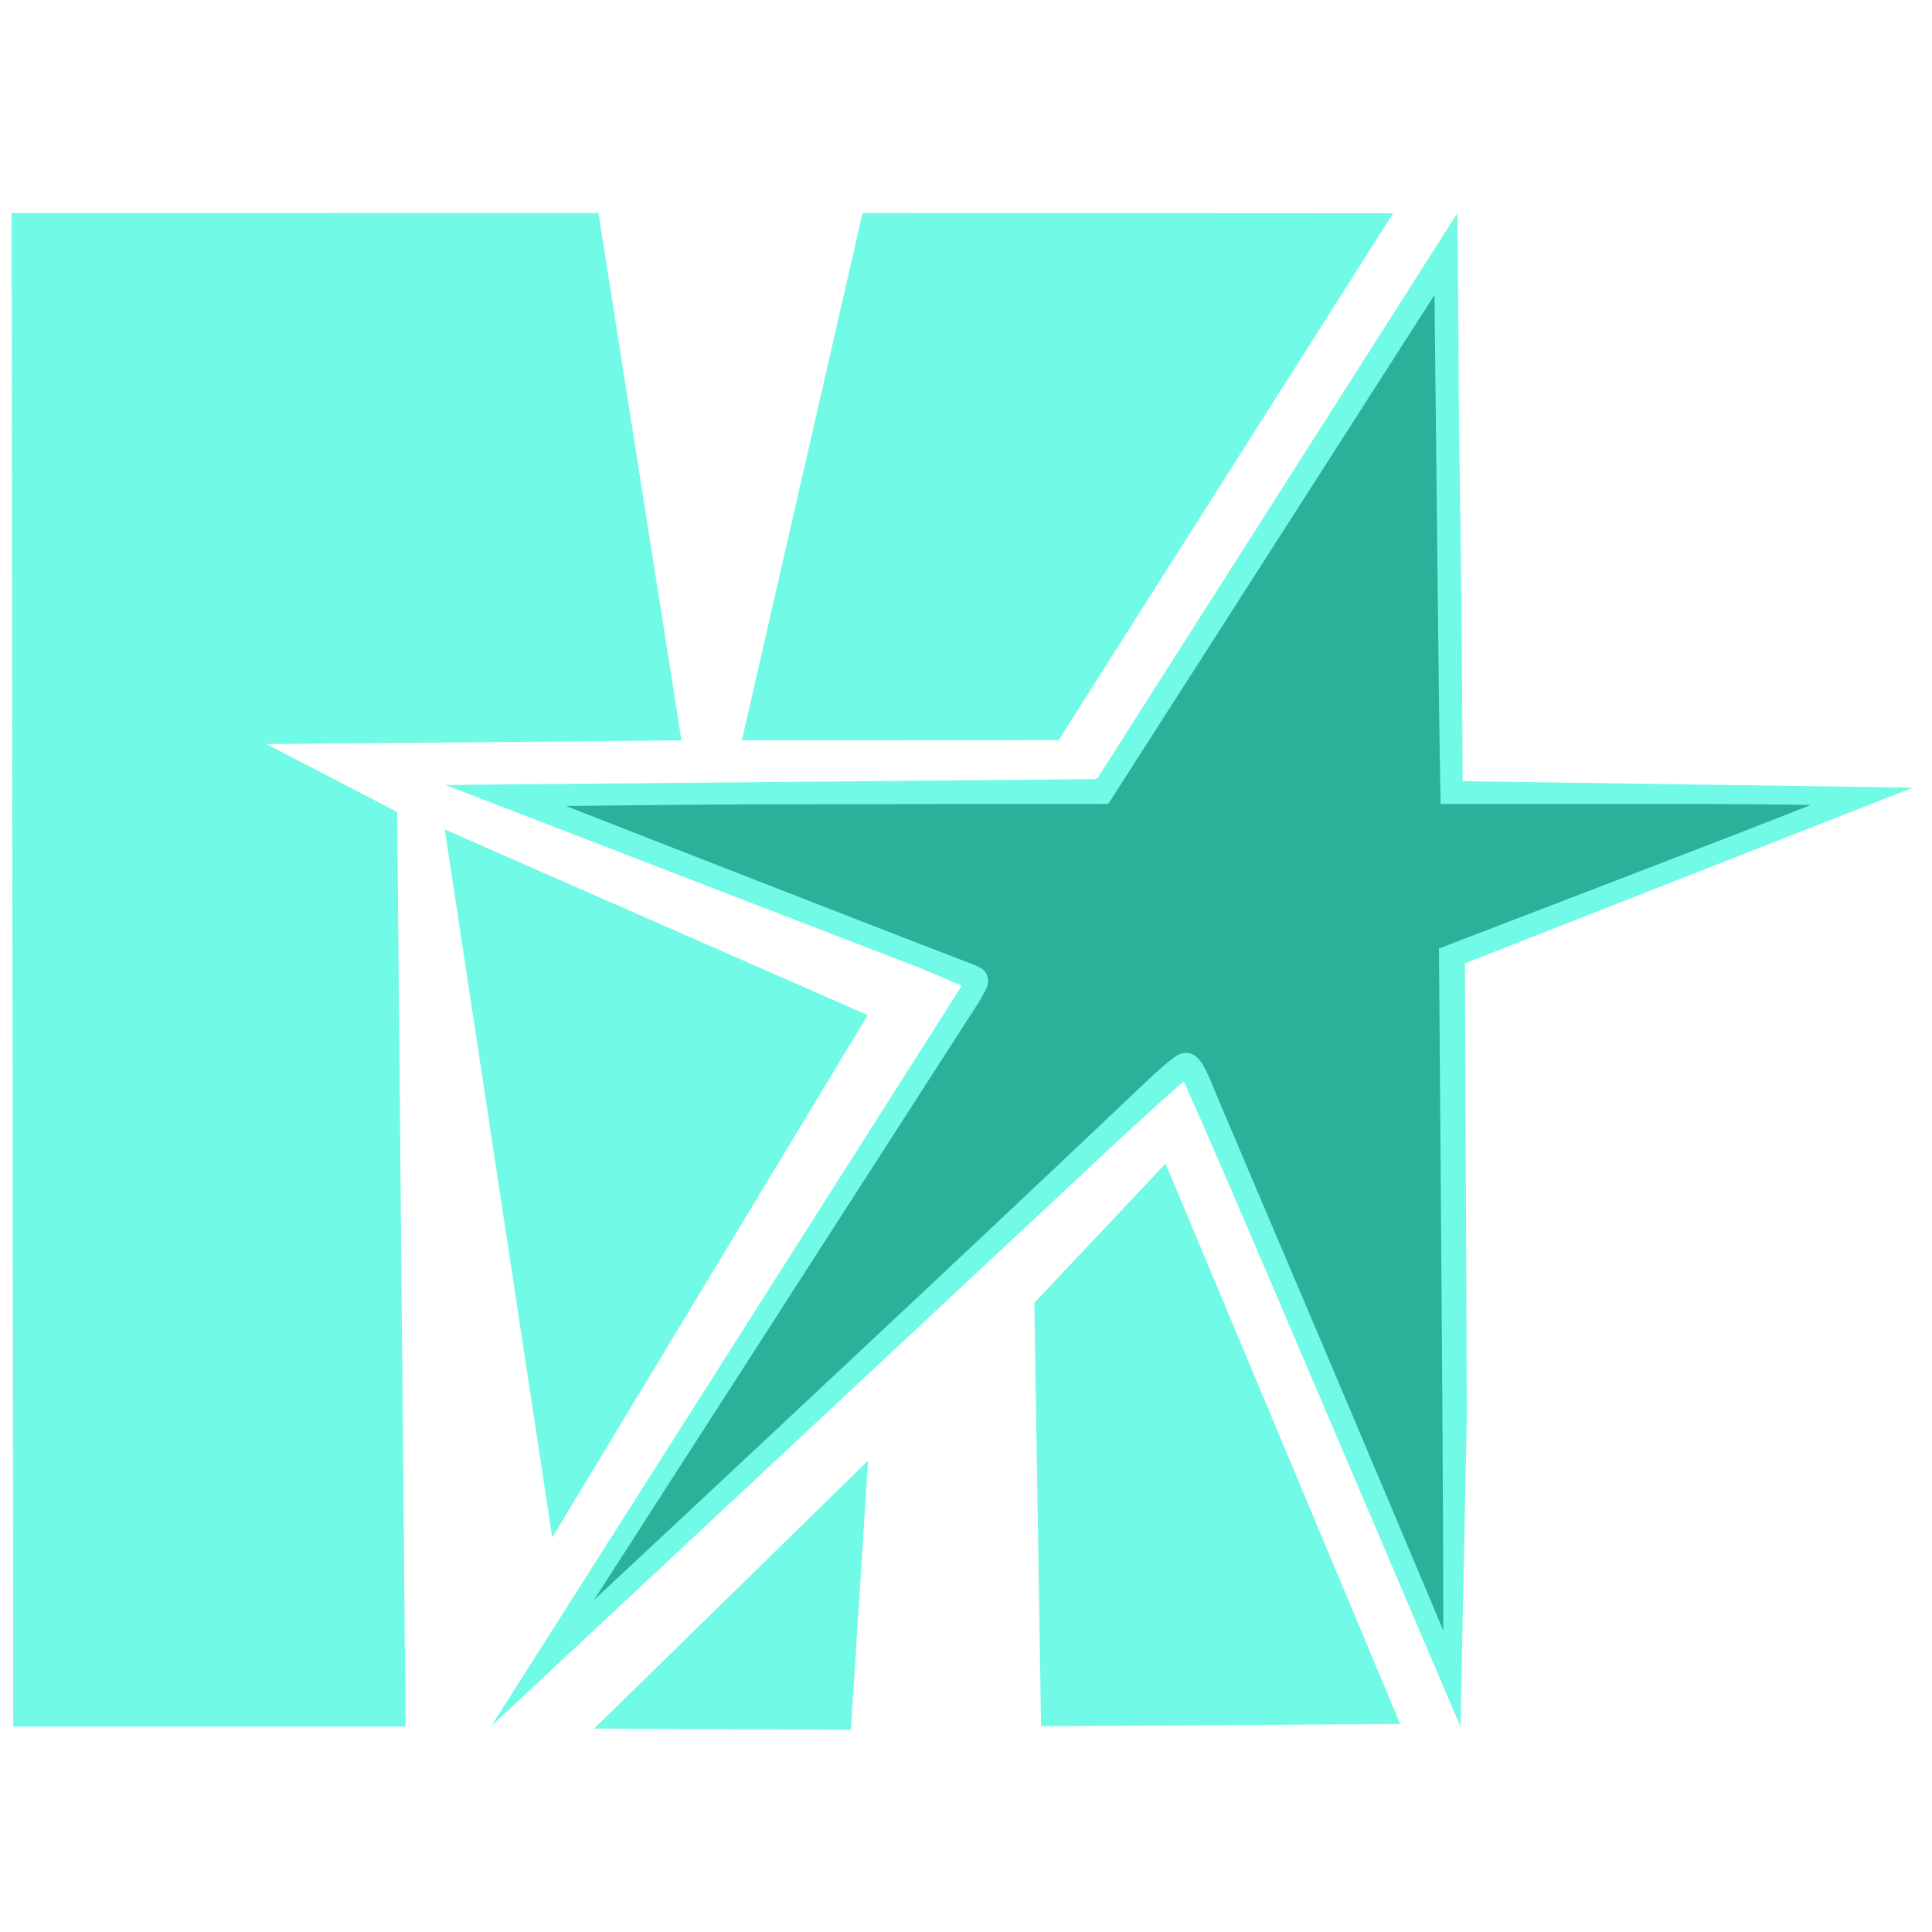 <?xml version="1.0" encoding="UTF-8" standalone="no"?>
<!-- Generated by IcoMoon.io -->

<svg
   version="1.1"
   width="1024"
   height="1024"
   viewBox="0 0 1024 1024"
   id="svg7"
   sodipodi:docname="mega_ico.svg"
   inkscape:version="1.1 (c68e22c387, 2021-05-23)"
   xmlns:inkscape="http://www.inkscape.org/namespaces/inkscape"
   xmlns:sodipodi="http://sodipodi.sourceforge.net/DTD/sodipodi-0.dtd"
   xmlns="http://www.w3.org/2000/svg"
   xmlns:svg="http://www.w3.org/2000/svg">
  <defs
     id="defs11" />
  <sodipodi:namedview
     id="namedview9"
     pagecolor="#ffffff"
     bordercolor="#666666"
     borderopacity="1.0"
     inkscape:pageshadow="2"
     inkscape:pageopacity="0.0"
     inkscape:pagecheckerboard="0"
     showgrid="false"
     inkscape:zoom="0.59524028"
     inkscape:cx="480.47823"
     inkscape:cy="378.83861"
     inkscape:window-width="1920"
     inkscape:window-height="1057"
     inkscape:window-x="-8"
     inkscape:window-y="-8"
     inkscape:window-maximized="1"
     inkscape:current-layer="svg7" />
  <title
     id="title2" />
  <g
     id="icomoon-ignore" />
  <path
     id="path4731"
     style="fill:#71fae5;fill-opacity:1;stroke-width:2.293"
     d="m 582.526,411.141 c -0.538,1.21 -1.848,2.107 -3.196,1.823 l -343.263,3.086 250.288,96.519 c 7.855,3.14 15.639,6.452 23.334,9.965 l -249.286,392.31 306.841,-286.567 c 17.95,-16.834 35.894,-33.681 54.285,-50.036 1.967,-1.701 3.941,-3.393 5.911,-5.091 17.12,38.306 33.51,76.934 50.028,115.501 l 96.597,226.482 3.393,-164.438 c -0.268,-80.03 -0.668,-160.06 -1.025,-240.09 l 237.427,-93.135 -237.104,-3.405 c -0.462,-0.145 -1.523,0.309 -1.525,-0.297 -0.28,-57.695 -0.756,-115.389 -1.707,-173.077 -0.63,-41.464 -0.44,-86.194 -1.13,-127.658 L 582.526,411.141 Z"
     sodipodi:nodetypes="sccccccccccccccccccs" />
  <path
     id="path6942-9"
     style="fill:#2cb09a;fill-opacity:1;stroke-width:2.351"
     d="m 681.973,278.558 c -31.516,49.172 -63.029,98.345 -94.546,147.515 -63.682,0.074 -127.364,0.088 -191.045,0.256 -32.136,0.121 -96.403,0.867 -96.403,0.867 0,0 142.594,55.855 216.36,84.208 1.686,0.791 3.495,1.46 4.917,2.693 2.569,2.329 3.13,6.355 1.642,9.427 -1.224,2.766 -2.845,5.333 -4.308,7.976 l -203.793,316.547 c 0,0 166.104,-154.959 248.678,-233.065 15.392,-14.556 30.757,-29.131 46.148,-43.69 4.311,-3.97 8.658,-7.931 13.406,-11.377 2.276,-1.564 5.226,-2.442 7.925,-1.517 3.185,0.983 5.328,3.778 6.912,6.559 2.987,5.066 4.787,10.7 7.2,16.039 23.164,54.821 46.597,109.526 69.746,164.352 16.77,39.618 33.518,79.242 50.16,118.913 -0.018,-39.797 -0.245,-79.594 -0.49,-119.39 -0.48,-71.906 -1.07,-143.811 -1.599,-215.717 -0.066,-8.814 -0.134,-17.627 -0.199,-26.441 51.735,-19.87 103.494,-39.676 155.179,-59.673 13.979,-5.427 27.948,-10.88 41.892,-16.398 -38.312,-0.642 -76.63,-0.531 -114.945,-0.55 -27.088,10e-4 -54.176,0 -81.264,0 -0.755,-38.09 -1.073,-76.187 -1.537,-114.282 -0.578,-51.826 -1.146,-103.652 -1.703,-155.479 -26.11,40.742 -52.221,81.483 -78.331,122.225 z"
     sodipodi:nodetypes="cccccccccccccccccccccccccccc" />
  <path
     style="fill:#71fae5;fill-opacity:1;stroke-width:3.103"
     d="m 6.173,112.916 311.007,-0.029 44.009,279.542 -220,1.945 69.319,36.003 4.456,484.763 H 7.013 Z"
     id="path18680-6"
     sodipodi:nodetypes="cccccccc" />
  <path
     style="fill:#71fae5;fill-opacity:1;stroke-width:3.103"
     d="m 393.19,392.429 63.991,-279.542 281.212,0.144 -177.3,279.253 z"
     id="path18719-0"
     sodipodi:nodetypes="ccccc" />
  <path
     style="fill:#71fae5;fill-opacity:1;stroke-width:3.103"
     d="M 292.695,814.914 235.739,439.635 459.906,538.042 Z"
     id="path18758-7"
     sodipodi:nodetypes="cccc" />
  <path
     style="fill:#71fae5;fill-opacity:1;stroke-width:3.103"
     d="m 548.226,690.513 69.545,-73.78 124.37,297.022 -190.351,1.188 z"
     id="path18836-9"
     sodipodi:nodetypes="ccccc" />
  <path
     style="fill:#71fae5;fill-opacity:1;stroke-width:2.455"
     d="m 314.918,916.176 145.189,-142.04 -9.126,142.657 z"
     id="path18875-9"
     sodipodi:nodetypes="cccc" />
</svg>

